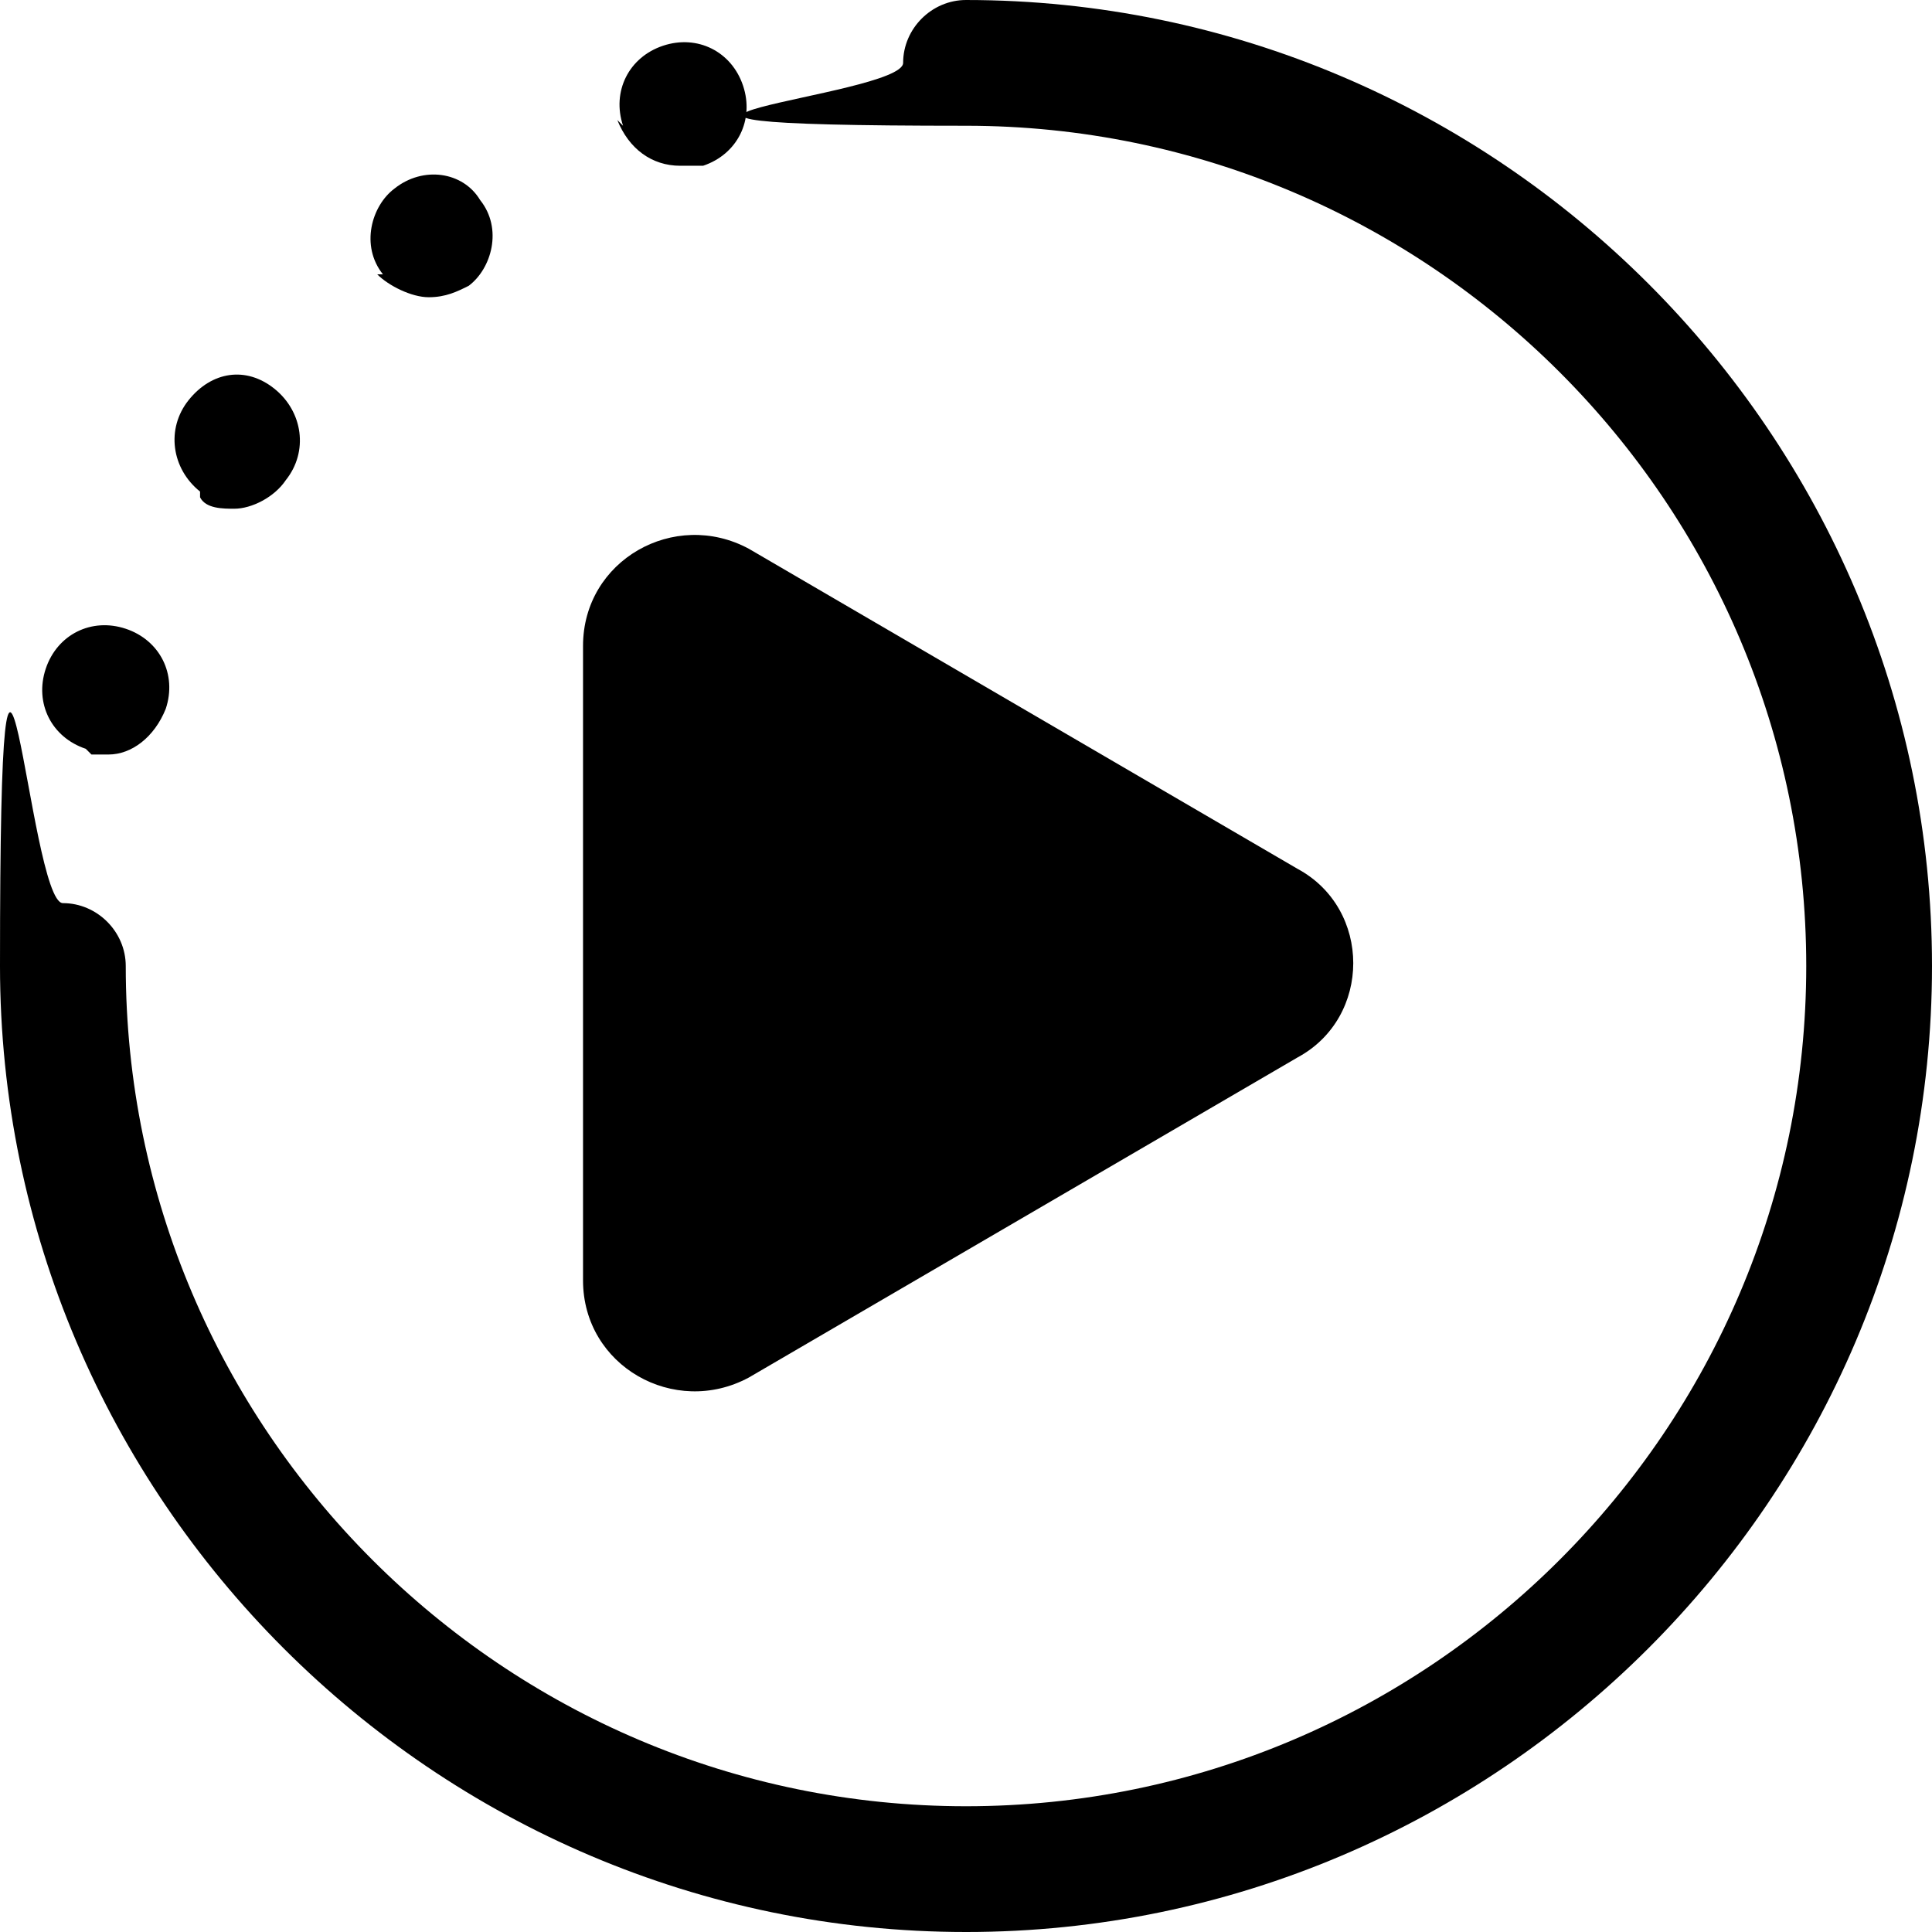 <?xml version="1.0" encoding="UTF-8"?>
<svg id="_手機陰影" data-name=" 手機陰影" xmlns="http://www.w3.org/2000/svg" version="1.1" viewBox="0 0 33.8 33.8">
  <defs>
    <style>
      .cls-1 {
        fill: #000;
        stroke-width: 0px;
      }
    </style>
  </defs>
  <path class="cls-1" d="M1.5,13.1c-.6-.2-.9-.8-.7-1.4h0c.2-.6.8-.9,1.4-.7h0c.6.2.9.8.7,1.4h0c-.2.5-.6.8-1,.8h0c-.1,0-.2,0-.3,0h0Z"/>
  <path class="cls-1" d="M3.5,8.6c-.5-.4-.6-1.1-.2-1.6h0c.4-.5,1-.6,1.5-.2h0c.5.4.6,1.1.2,1.6h0c-.2.3-.6.5-.9.5h0c-.2,0-.5,0-.6-.2Z"/>
  <path class="cls-1" d="M6.7,4.8c-.4-.5-.2-1.2.2-1.5h0c.5-.4,1.2-.3,1.5.2h0c.4.5.2,1.2-.2,1.5h0c-.2.1-.4.2-.7.2h0c-.3,0-.7-.2-.9-.4Z"/>
  <path class="cls-1" d="M10.9,2.2c-.2-.6.1-1.2.7-1.4h0c.6-.2,1.2.1,1.4.7h0c.2.6-.1,1.2-.7,1.4h0c-.1,0-.2,0-.4,0h0c-.5,0-.9-.3-1.1-.8h0Z"/>
  <path class="cls-1" d="M16.9,33.8C7.6,33.8,0,26.2,0,16.9s.5-1.1,1.1-1.1,1.1.5,1.1,1.1c0,8.1,6.6,14.7,14.7,14.7s14.7-6.6,14.7-14.7S25,2.2,16.9,2.2s-1.1-.5-1.1-1.1.5-1.1,1.1-1.1c9.3,0,16.9,7.6,16.9,16.9s-7.6,16.9-16.9,16.9h0Z"/>
  <path class="cls-1" d="M22.7,15.2l-9.6-5.6c-1.3-.7-2.9.2-2.9,1.7v11.1c0,1.5,1.6,2.4,2.9,1.7l9.6-5.6c1.3-.7,1.3-2.6,0-3.3Z"/>
</svg>